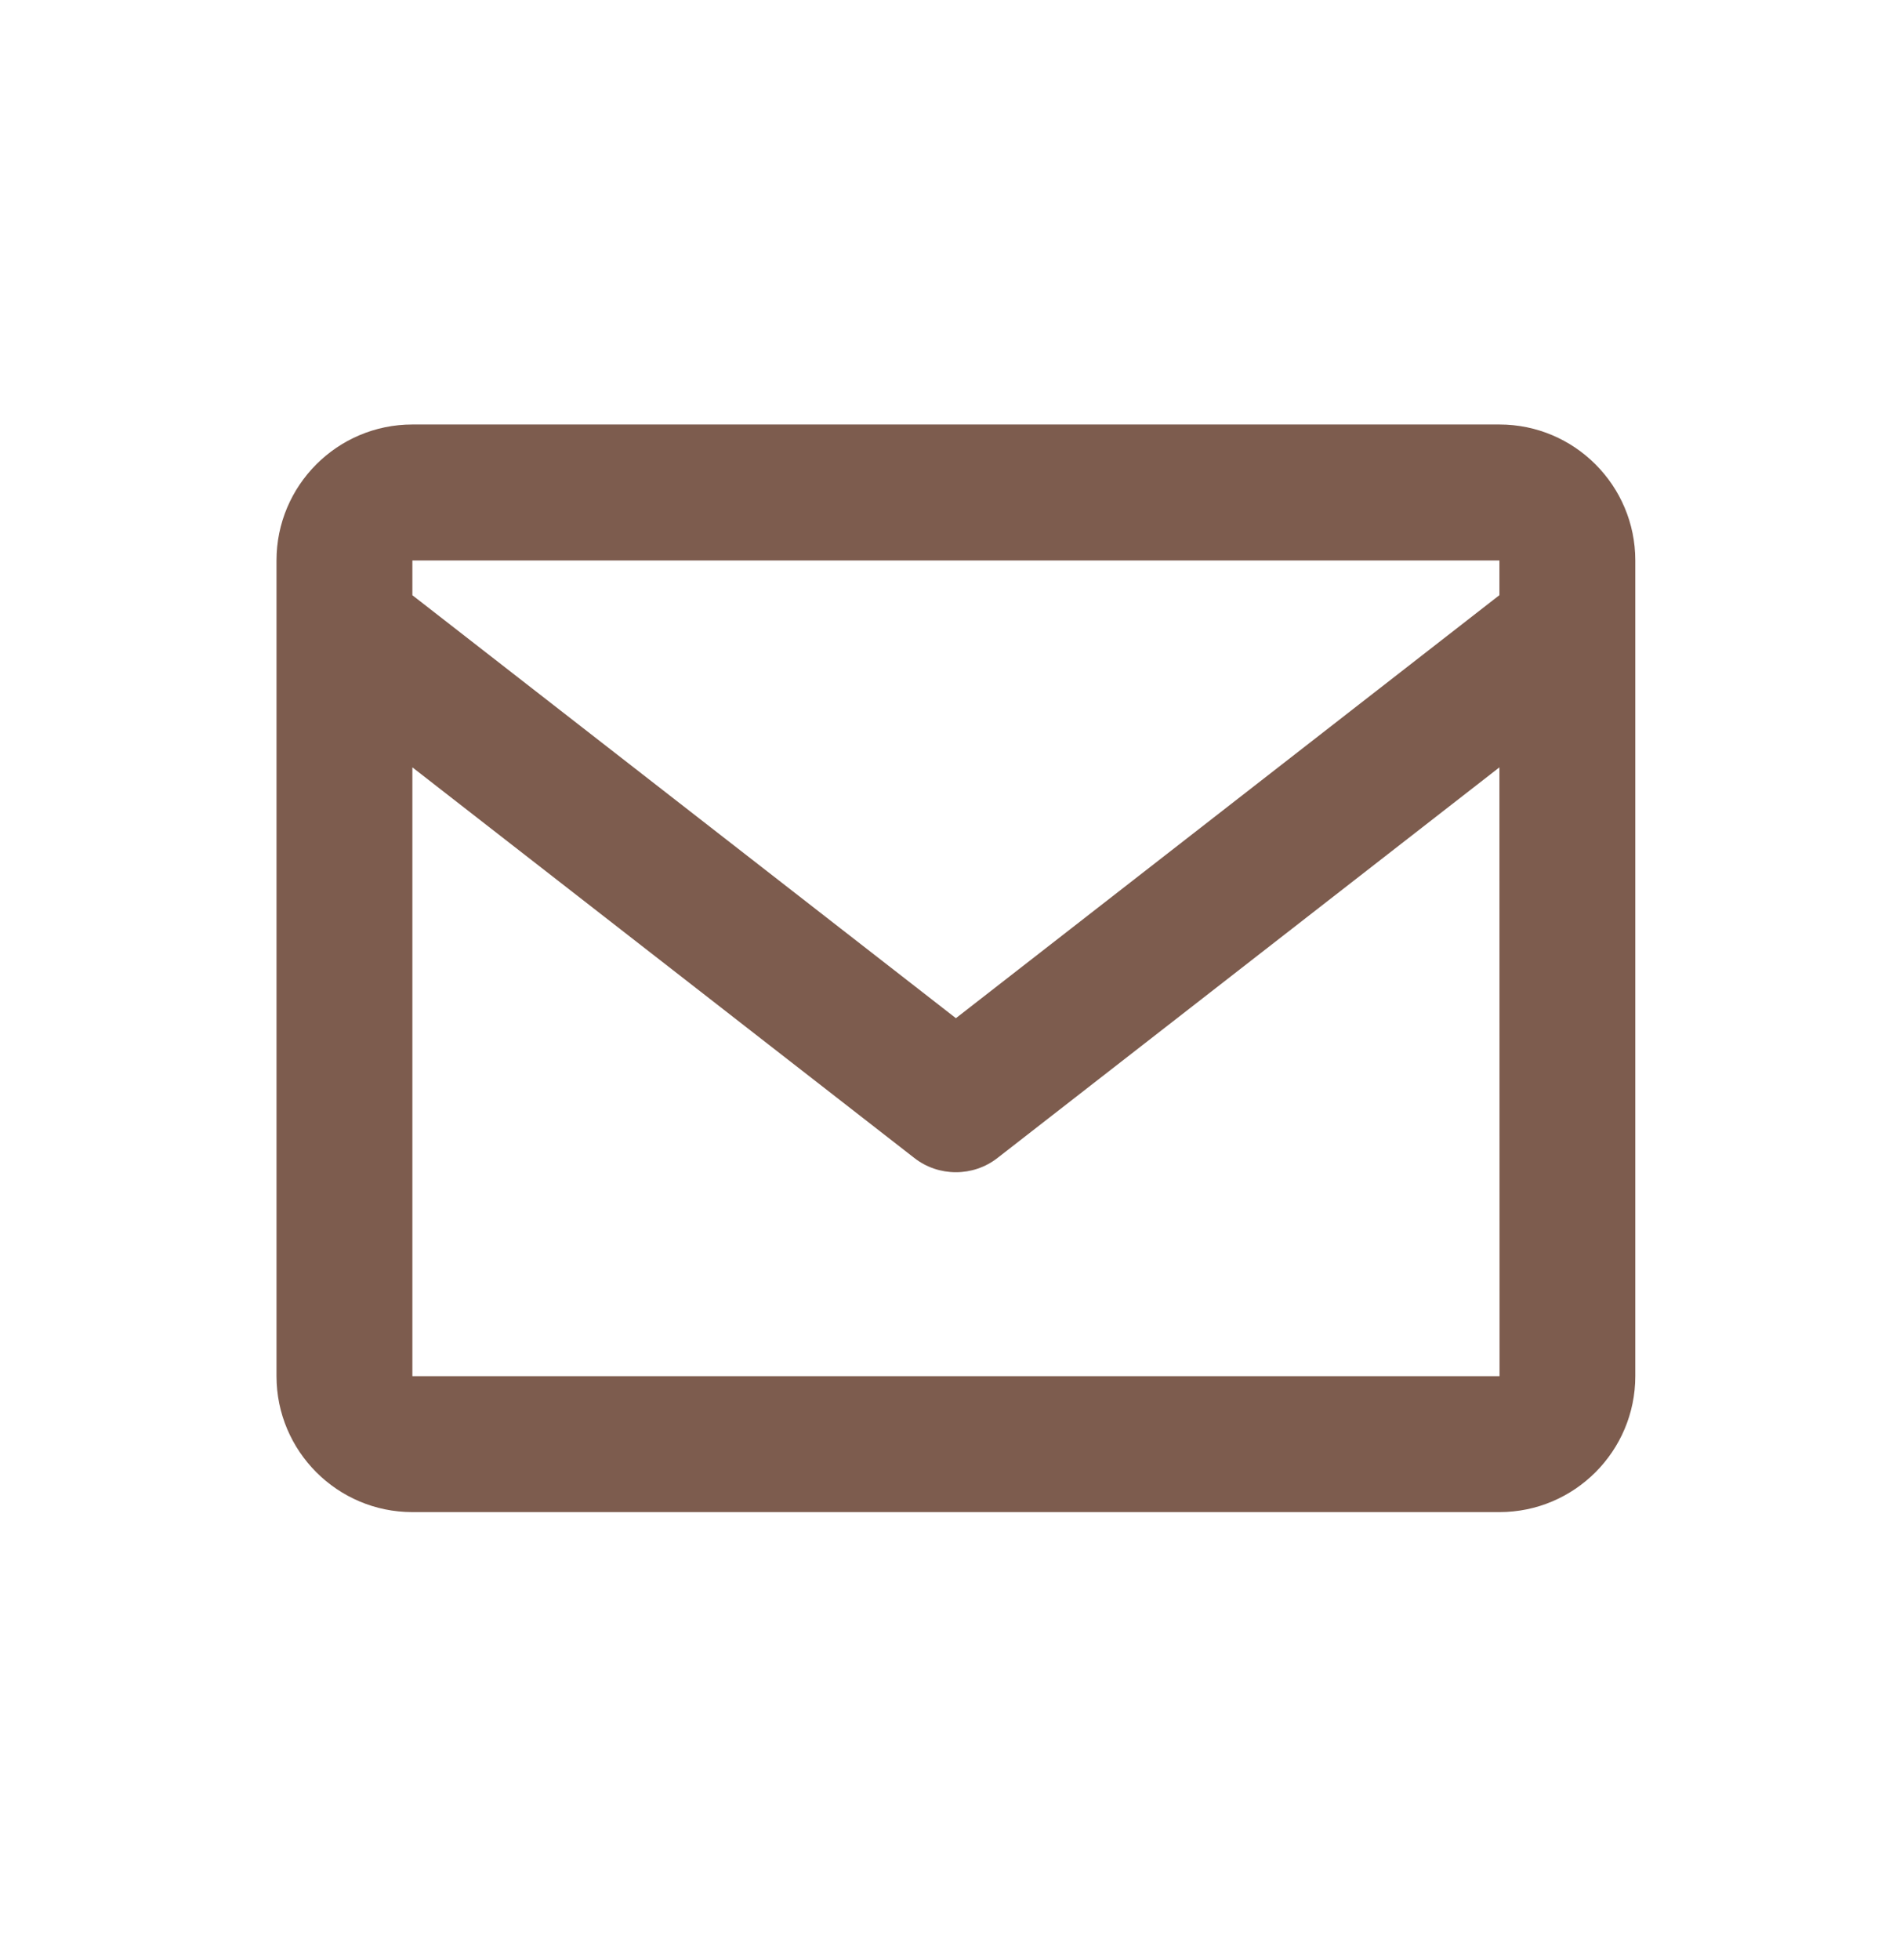 <svg xmlns="http://www.w3.org/2000/svg" fill="none" viewBox="0 0 30 31" height="31" width="30">
<path fill="#7D5C4E" d="M23.725 6.713H6.525C5.339 6.713 4.375 7.677 4.375 8.863V21.763C4.375 22.949 5.339 23.913 6.525 23.913H23.725C24.911 23.913 25.875 22.949 25.875 21.763V8.863C25.875 7.677 24.911 6.713 23.725 6.713ZM23.725 8.863V9.412L15.125 16.102L6.525 9.413V8.863H23.725ZM6.525 21.763V12.135L14.465 18.311C14.658 18.463 14.892 18.538 15.125 18.538C15.358 18.538 15.591 18.463 15.785 18.311L23.725 12.135L23.727 21.763H6.525Z"></path>
</svg>
